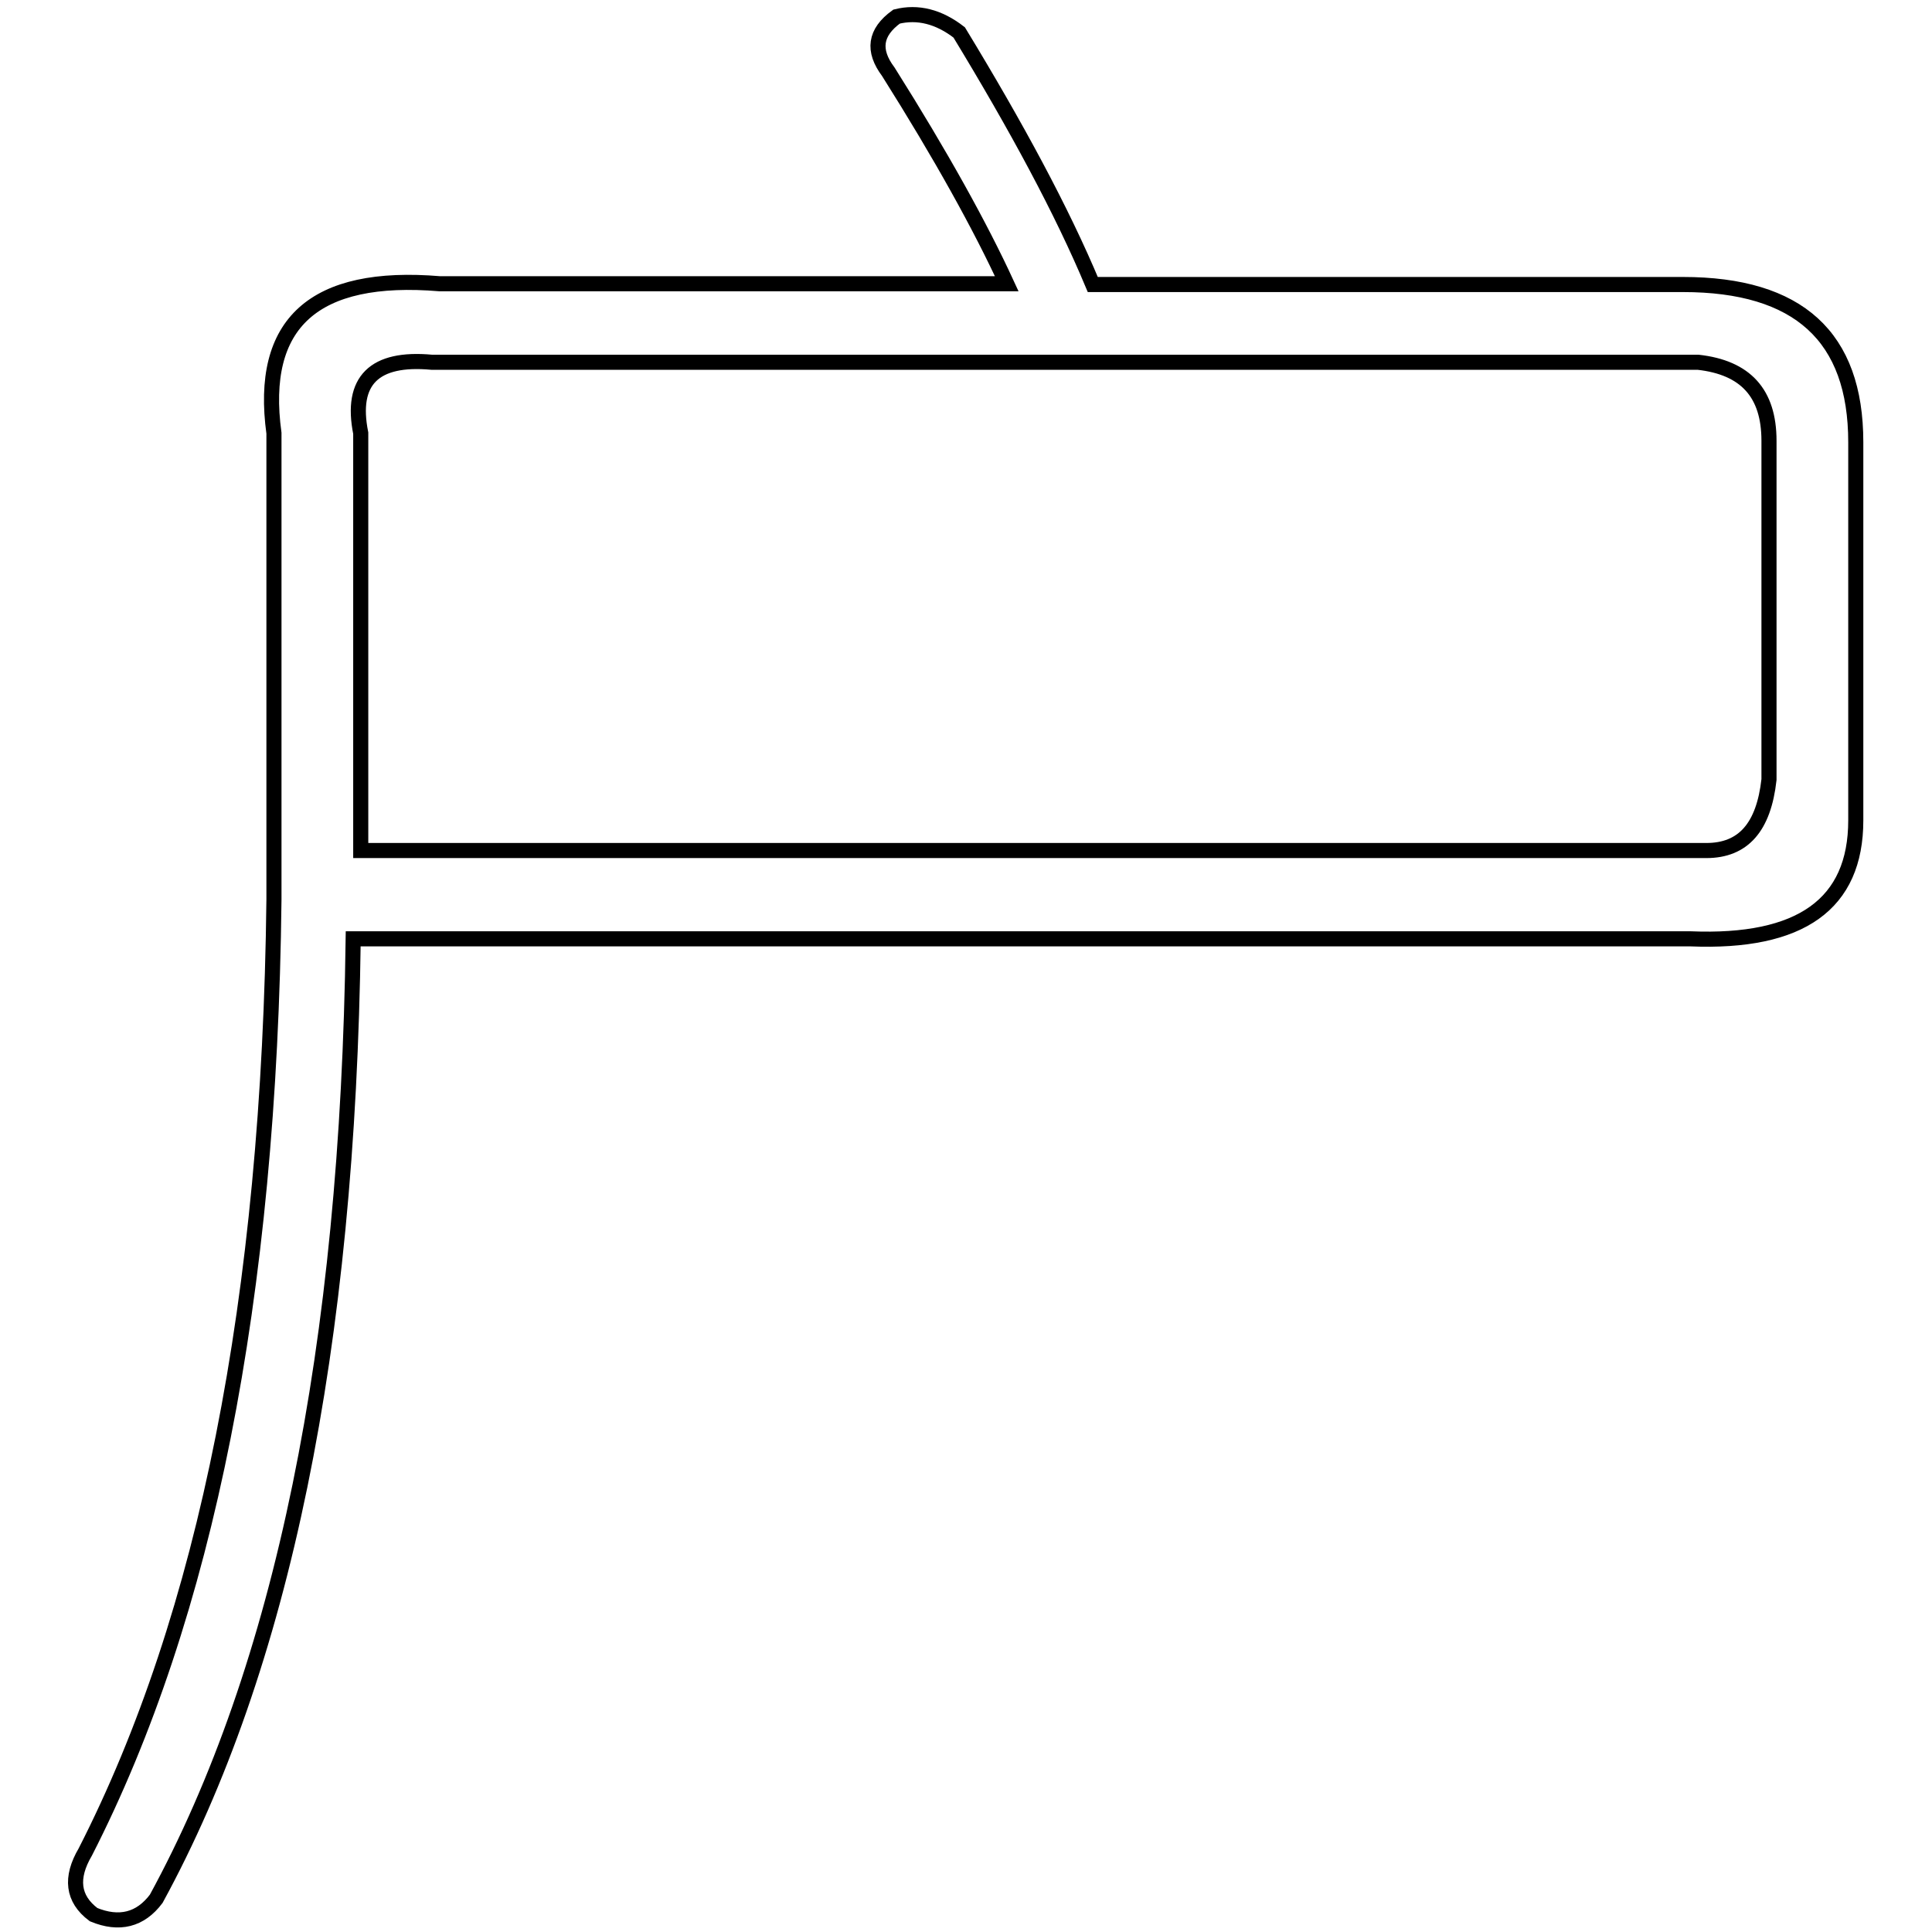 <?xml version="1.0" encoding="utf-8"?>
<!-- Svg Vector Icons : http://www.onlinewebfonts.com/icon -->
<!DOCTYPE svg PUBLIC "-//W3C//DTD SVG 1.1//EN" "http://www.w3.org/Graphics/SVG/1.1/DTD/svg11.dtd">
<svg version="1.1" xmlns="http://www.w3.org/2000/svg" xmlns:xlink="http://www.w3.org/1999/xlink" x="0px" y="0px" viewBox="0 0 256 256" enable-background="new 0 0 256 256" xml:space="preserve">
<g><g><path stroke-width="2" fill-opacity="0" stroke="#000000"  d="M58.3,37.6h75.1c-3.5-7.6-8.7-17-15.7-28.1c-2.1-2.8-1.8-5.2,1.1-7.3c2.8-0.7,5.6,0,8.3,2.1c7.6,12.5,13.6,23.6,17.7,33.4h78.2c15.3,0,22.9,6.9,22.9,20.9v50.1c0,11.1-7.3,16.3-21.9,15.7H46.8c-0.7,54.2-9.4,96.6-26.1,127.2c-2.1,2.8-4.9,3.5-8.3,2.1c-2.8-2.1-3.1-4.9-1.1-8.3c16-31.3,24.4-73.3,25-126.2V57.4C34.3,42.8,41.6,36.2,58.3,37.6z M47.8,57.4v55.3h178.3c4.9,0,7.6-3.1,8.3-9.4V58.4c0-6.3-3.1-9.7-9.4-10.4H57.2C49.6,47.3,46.4,50.4,47.8,57.4z"/></g></g>
</svg>